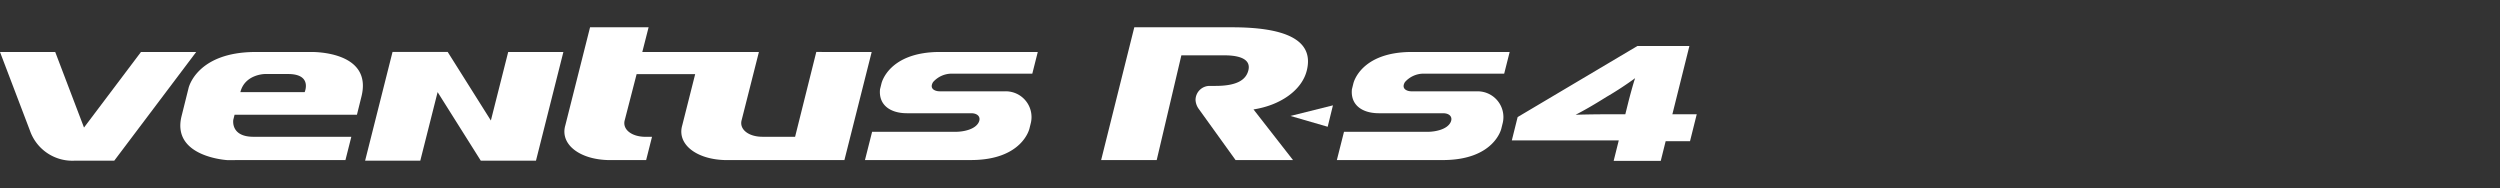 <svg xmlns="http://www.w3.org/2000/svg" xmlns:xlink="http://www.w3.org/1999/xlink" width="372" height="28" viewBox="0 0 372 28">
  <rect x="0" y="0" width="372" height="28" fill="#333333" stroke="none"/>
  <defs>
    <clipPath id="clip-path">
      <rect id="사각형_12435" data-name="사각형 12435" width="372" height="28" transform="translate(0 4569)" fill="#fff" opacity="0"/>
    </clipPath>
    <clipPath id="clip-path-2">
      <rect id="사각형_13590" data-name="사각형 13590" width="252.475" height="19.878" fill="#fff"/>
    </clipPath>
  </defs>
  <g id="logo_ventus_s1_evo3" transform="translate(0 -4569)" clip-path="url(#clip-path)">
    <g id="그룹_12899" data-name="그룹 12899" transform="translate(0 4573.061)">
      <g id="그룹_12899-2" data-name="그룹 12899" transform="translate(0 0)" clip-path="url(#clip-path-2)">
        <path id="패스_56171" data-name="패스 56171" d="M20.977,7,12.5,18.245,8.217,7H0L4.468,18.733h0a6.676,6.676,0,0,0,6.691,4.436h5.845L29.194,7Z" transform="translate(0 -3.325)" fill="#fff" fill-rule="evenodd"/>
        <path id="패스_56172" data-name="패스 56172" d="M70.526,3.677h-8.2c-8.825,0-10,5.376-10,5.376l-1.041,4.175c-1.513,6.1,6.854,6.542,6.854,6.542l1.984-.011H75.673l.874-3.465H61.987c-3.465,0-3-2.542-3-2.542l.185-.736H77.381l.678-2.727c1.706-6.869-7.533-6.612-7.533-6.612M69.6,9.655H60.036c.669-2.674,3.651-2.7,3.651-2.7h3.448c3.661,0,2.467,2.7,2.467,2.7m96.167-2.748h12.106l.816-3.233H168.435v0h-4.29c-7.685,0-8.712,4.682-8.712,4.682l-.224.9h.006c-.218,2.294,1.507,3.535,4.017,3.535h9.545c1.02,0,1.505.612,1.107,1.381-.539,1.035-2.24,1.383-3.459,1.383H154.039l-1.062,4.2h15.767c7.678,0,8.707-4.682,8.707-4.682l.221-.889a3.834,3.834,0,0,0-3.82-4.656h-9.74c-.785,0-1.584-.417-1-1.373a3.7,3.7,0,0,1,2.653-1.252m-20.031-3.23L143.15,14.013l0,0-.569,2.279h-4.858c-2.1,0-3.491-1.131-3.089-2.505l2.561-10.111H119.844L120.782,0h-8.711L108.388,14.6c-.825,2.834,2.187,5.163,6.7,5.163h5.327l.875-3.465h-.964c-2.1,0-3.49-1.129-3.089-2.5L119,6.969h8.713L125.786,14.6c-.825,2.834,2.189,5.163,6.7,5.163h17.432l4.057-16.082Zm-48.422,10.2-6.422-10.2H82.678L78.6,19.846H86.81l2.576-10.2,6.423,10.2h8.215L108.1,3.677H99.89Z" transform="translate(-24.27 -0.002)" fill="#fff" fill-rule="evenodd"/>
        <path id="패스_56173" data-name="패스 56173" d="M326.633,12.176a2.489,2.489,0,0,1-.5-1.355,2.1,2.1,0,0,1,2.1-2.1h.869c3.09,0,4.523-.834,4.893-2.319.327-1.308-.621-2.23-3.611-2.23h-6.36l-3.67,15.586h-8.269L317.02,0h14.567c7.634,0,12.27,1.75,11.1,6.436-.739,2.963-3.975,5.176-7.929,5.785l5.879,7.535h-8.547Z" transform="translate(-148.237 0)" fill="#fff"/>
        <path id="패스_56174" data-name="패스 56174" d="M391.678,10.225h12.108l.816-3.23H390.054c-7.684,0-8.709,4.682-8.709,4.682l-.224.9h.006c-.218,2.293,1.507,3.535,4.017,3.535h9.542c1.021,0,1.508.611,1.108,1.381-.539,1.036-2.241,1.385-3.459,1.385H379.95l-1.062,4.2h15.766c7.681,0,8.709-4.682,8.709-4.682l.22-.889a3.834,3.834,0,0,0-3.821-4.656h-9.741c-.784,0-1.583-.419-1-1.375a3.7,3.7,0,0,1,2.653-1.253" transform="translate(-179.964 -3.323)" fill="#fff" fill-rule="evenodd"/>
        <path id="패스_56175" data-name="패스 56175" d="M451.368,19.465l-.731,2.931h-7.007l.761-3.052H428.477l.865-3.468L447.165,5.3H454.9l-2.534,10.159h3.626l-1,4.006Zm-8.6-6.716-.476.293c-1.764,1.1-3.127,1.88-4.327,2.492,1.423-.049,3.362-.075,5.3-.075h2.1l.419-1.685c.25-1,.759-2.881,1.04-3.687a48.4,48.4,0,0,1-4.047,2.662" transform="translate(-203.517 -2.518)" fill="#fff"/>
        <path id="패스_56176" data-name="패스 56176" d="M372.056,22.121l-6.323,1.58,5.541,1.607Z" transform="translate(-173.715 -10.507)" fill="#fff"/>
      </g>
    </g>
  </g>
</svg>
